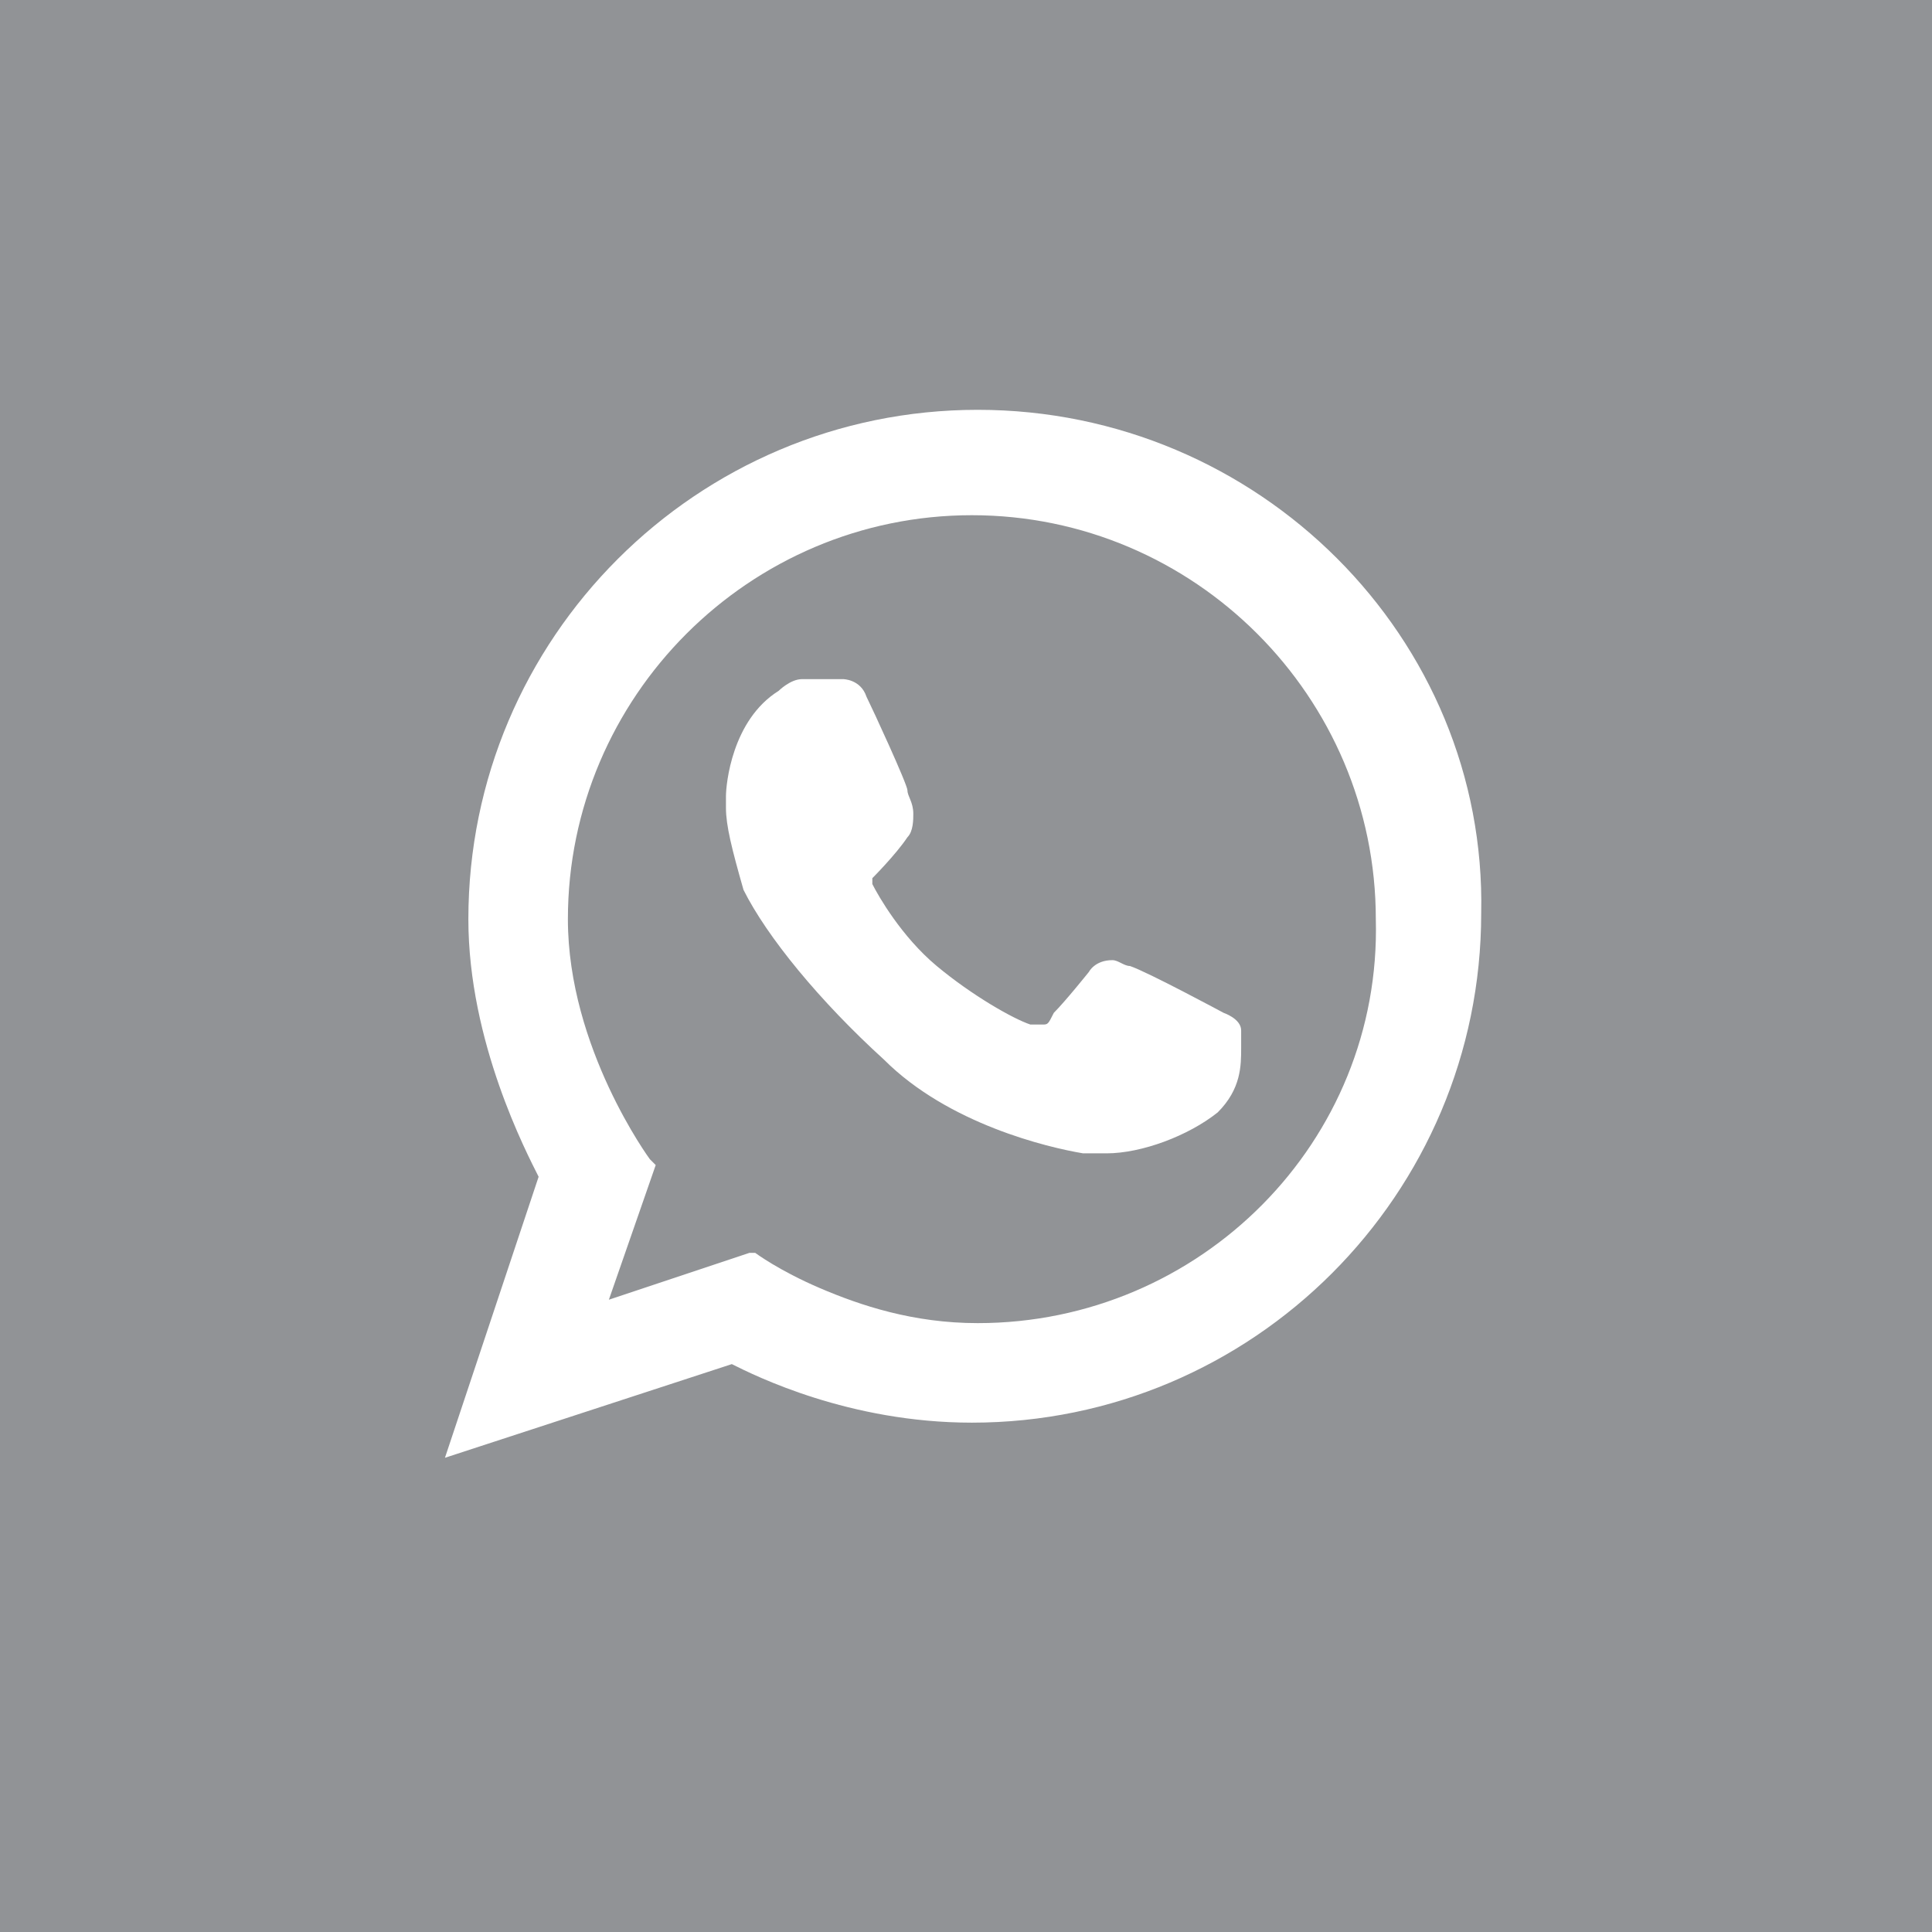 <svg version="1.1" xmlns="http://www.w3.org/2000/svg" xmlns:xlink="http://www.w3.org/1999/xlink" x="0px" y="0px"
 width="33px" height="33px" viewBox="0 0 33 33" enable-background="new 0 0 33 33" xml:space="preserve">
<rect x="0" y="0" fill="#919396" width="33" height="33"/><path fill="#FFFFFF" d="M16.7,7C11.9,7,8,10.9,8,15.7c0,2.1,1,4,1.2,4.4l-1.6,4.8l4.9-1.6c0.4,0.2,2,1,4.1,1c4.8,0,8.7-3.9,8.7-8.7
		C25.4,10.9,21.5,7,16.7,7z M16.7,22.6c-1.1,0-2-0.3-2.7-0.6c-0.7-0.3-1.1-0.6-1.1-0.6l-0.1,0l-2.4,0.8l0.8-2.3l-0.1-0.1
		c0,0-1.4-1.9-1.4-4.1c0-3.8,3.1-6.9,6.9-6.9c3.8,0,6.9,3.1,6.9,6.9C23.6,19.5,20.5,22.6,16.7,22.6z M20.9,17.3c0,0-1.3-0.7-1.6-0.8
		c-0.1,0-0.2-0.1-0.3-0.1c-0.3,0-0.4,0.2-0.4,0.2c0,0-0.4,0.5-0.6,0.7c-0.1,0.2-0.1,0.2-0.2,0.2c0,0-0.1,0-0.2,0
		c-0.3-0.1-1-0.5-1.6-1c-0.6-0.5-1-1.2-1.1-1.4c0,0,0-0.1,0-0.1c0,0,0,0,0,0c0,0,0.4-0.4,0.6-0.7c0.1-0.1,0.1-0.3,0.1-0.4
		c0-0.2-0.1-0.3-0.1-0.4c0-0.1-0.6-1.4-0.7-1.6c-0.1-0.3-0.4-0.3-0.4-0.3c0,0-0.6,0-0.7,0c-0.2,0-0.4,0.2-0.4,0.2
		c-0.8,0.5-0.9,1.6-0.9,1.8c0,0.1,0,0.1,0,0.2c0,0.3,0.1,0.7,0.3,1.4c0.4,0.8,1.3,1.9,2.4,2.9c1.1,1.1,2.8,1.5,3.4,1.6
		c0.1,0,0.2,0,0.4,0c0.6,0,1.4-0.3,1.9-0.7c0.4-0.4,0.4-0.8,0.4-1.1c0-0.1,0-0.3,0-0.3C21.2,17.4,20.9,17.3,20.9,17.3z"/></svg>

